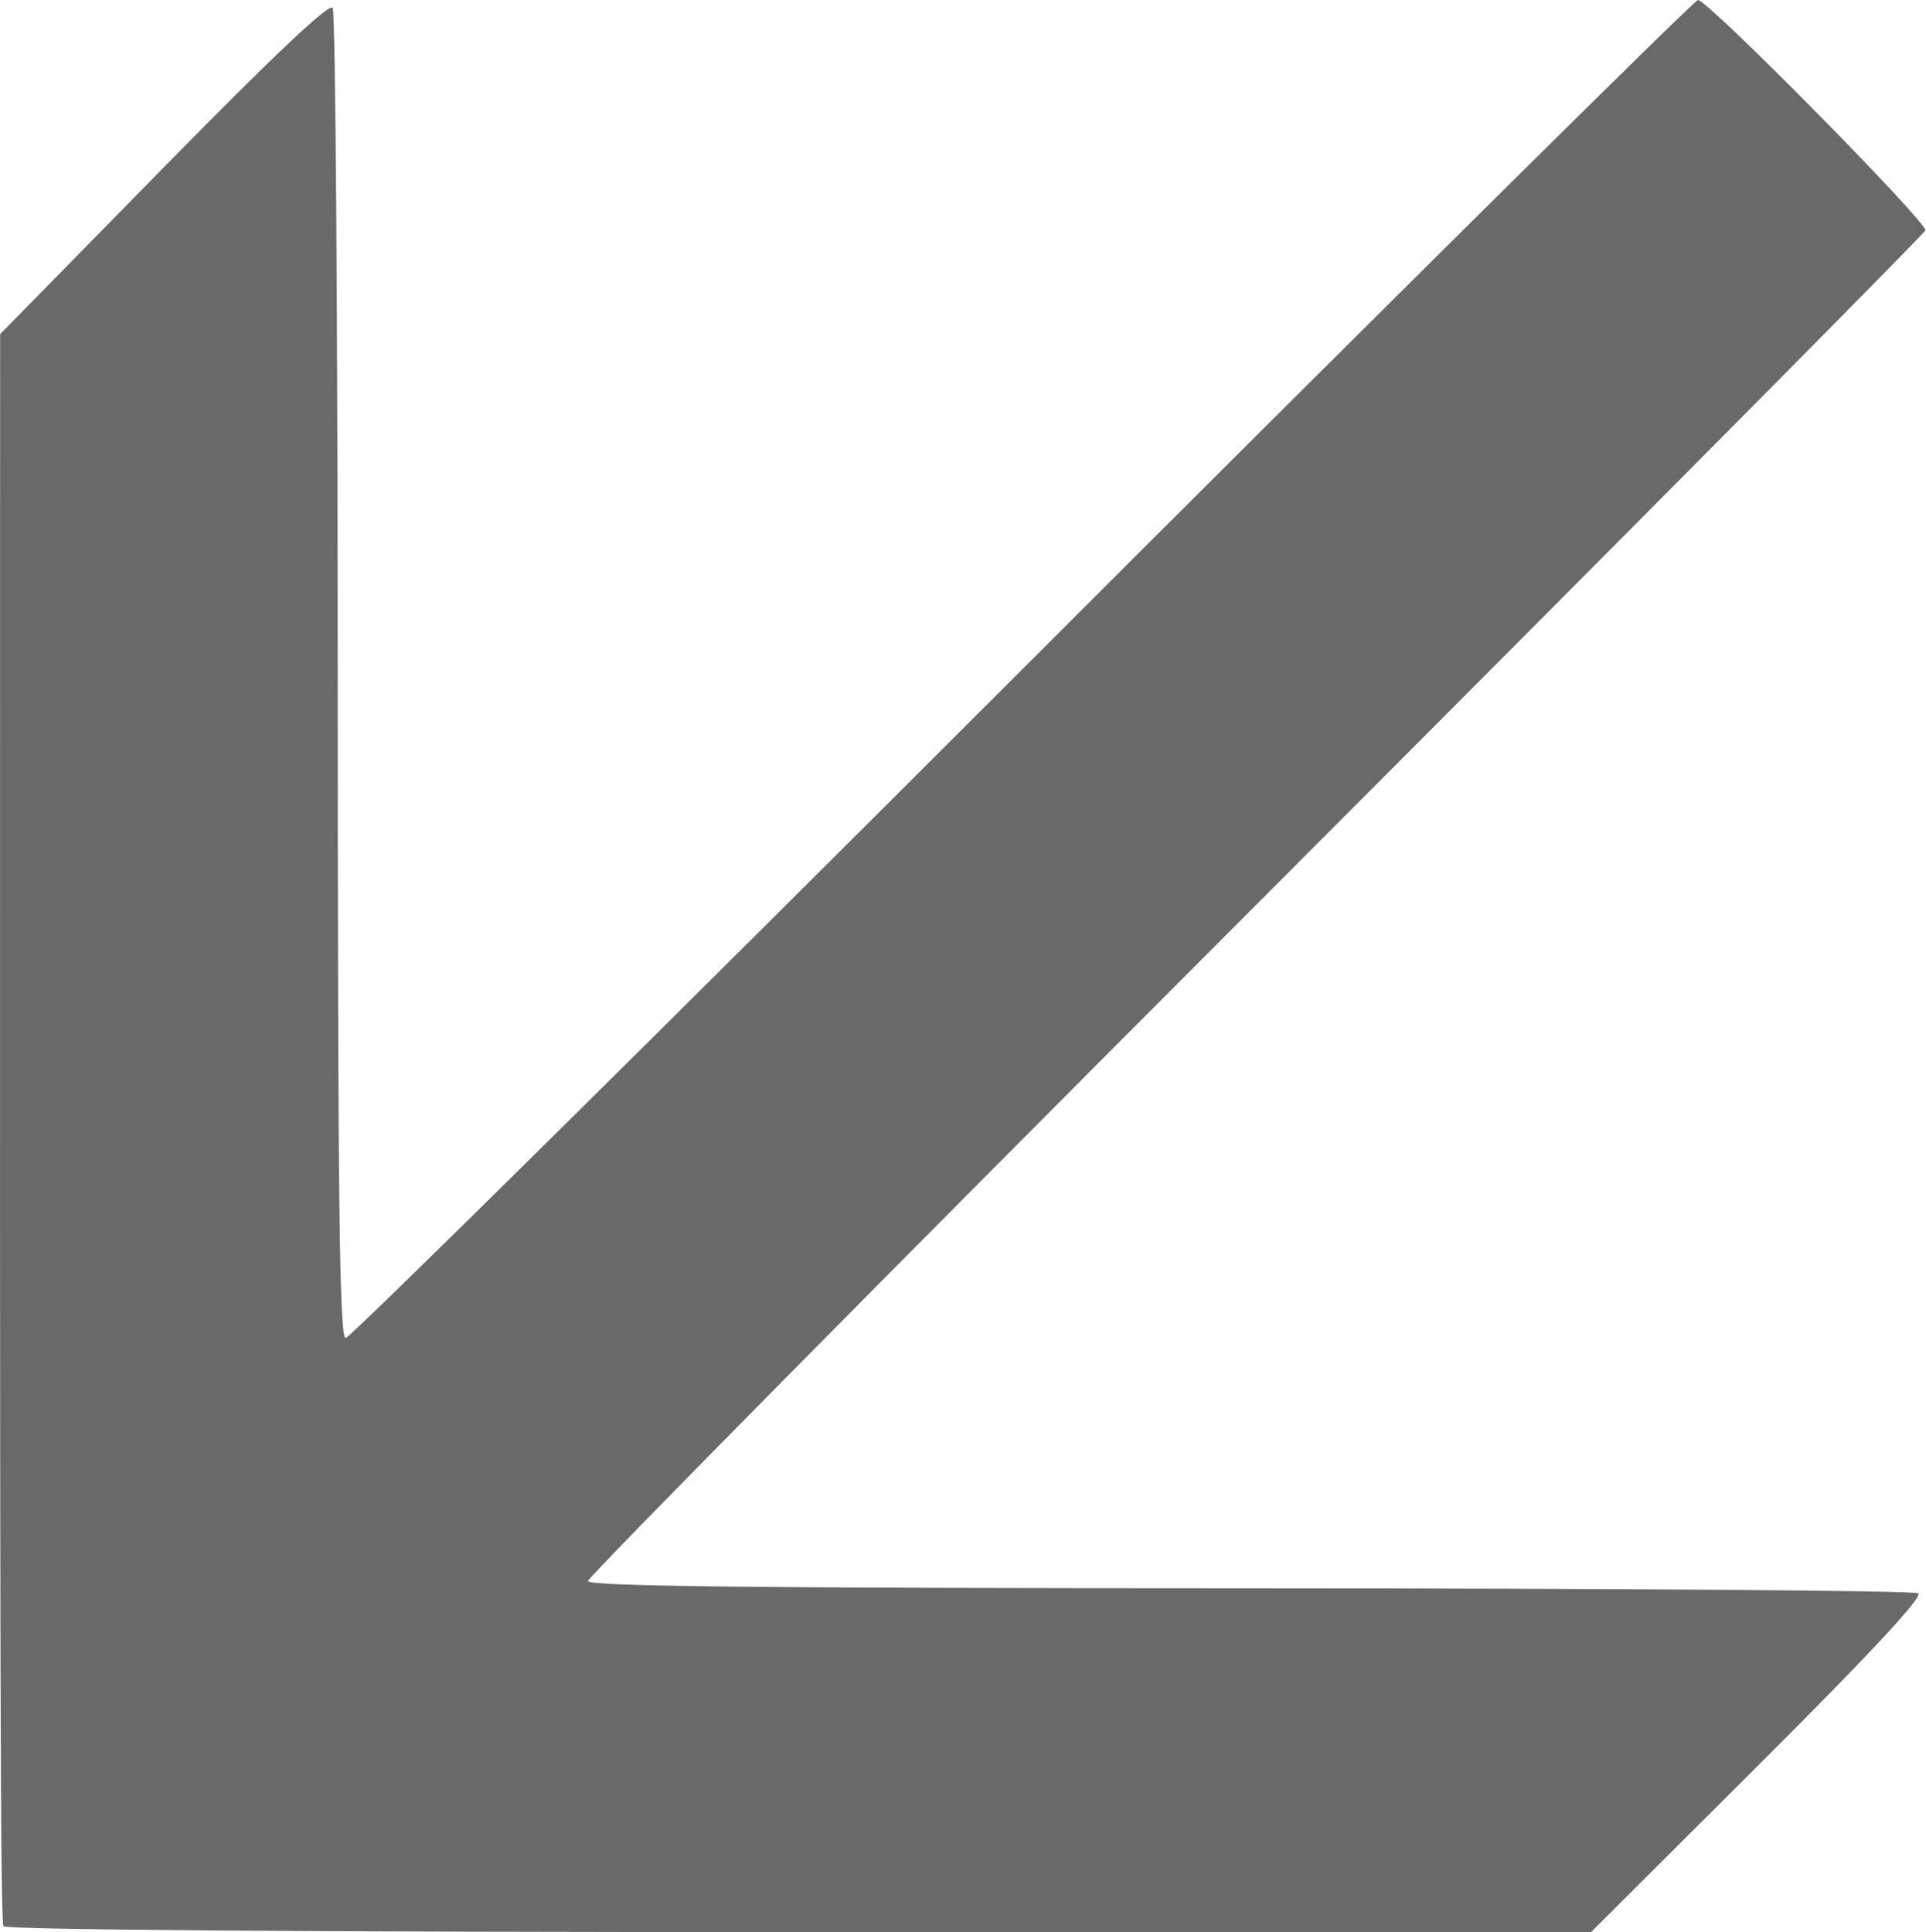 <?xml version="1.0" encoding="UTF-8"?> <svg xmlns="http://www.w3.org/2000/svg" width="308" height="309" viewBox="0 0 308 309" fill="none"><path fill-rule="evenodd" clip-rule="evenodd" d="M26.223 26.733L0.022 53.435L0.013 84.468C-0.041 265.633 0.061 307.254 0.559 308.061C0.917 308.638 49.875 309 127.788 309H254.437L281.208 282.296C299.282 264.267 307.58 255.338 306.751 254.811C306.075 254.382 257.935 254.024 199.772 254.015C120.794 254.004 94.022 253.709 94.022 252.851C94.022 252.219 142.059 203.604 200.772 144.817C259.484 86.031 307.69 37.445 307.894 36.849C308.309 35.644 273.134 0 271.531 0C270.974 0 222.37 48.15 163.522 107C104.674 165.85 55.962 214 55.274 214C54.279 214 54.019 192.254 54.007 108.25C53.998 50.088 53.639 1.945 53.207 1.266C52.677 0.43 43.957 8.66 26.223 26.733Z" fill="#696969"></path></svg> 